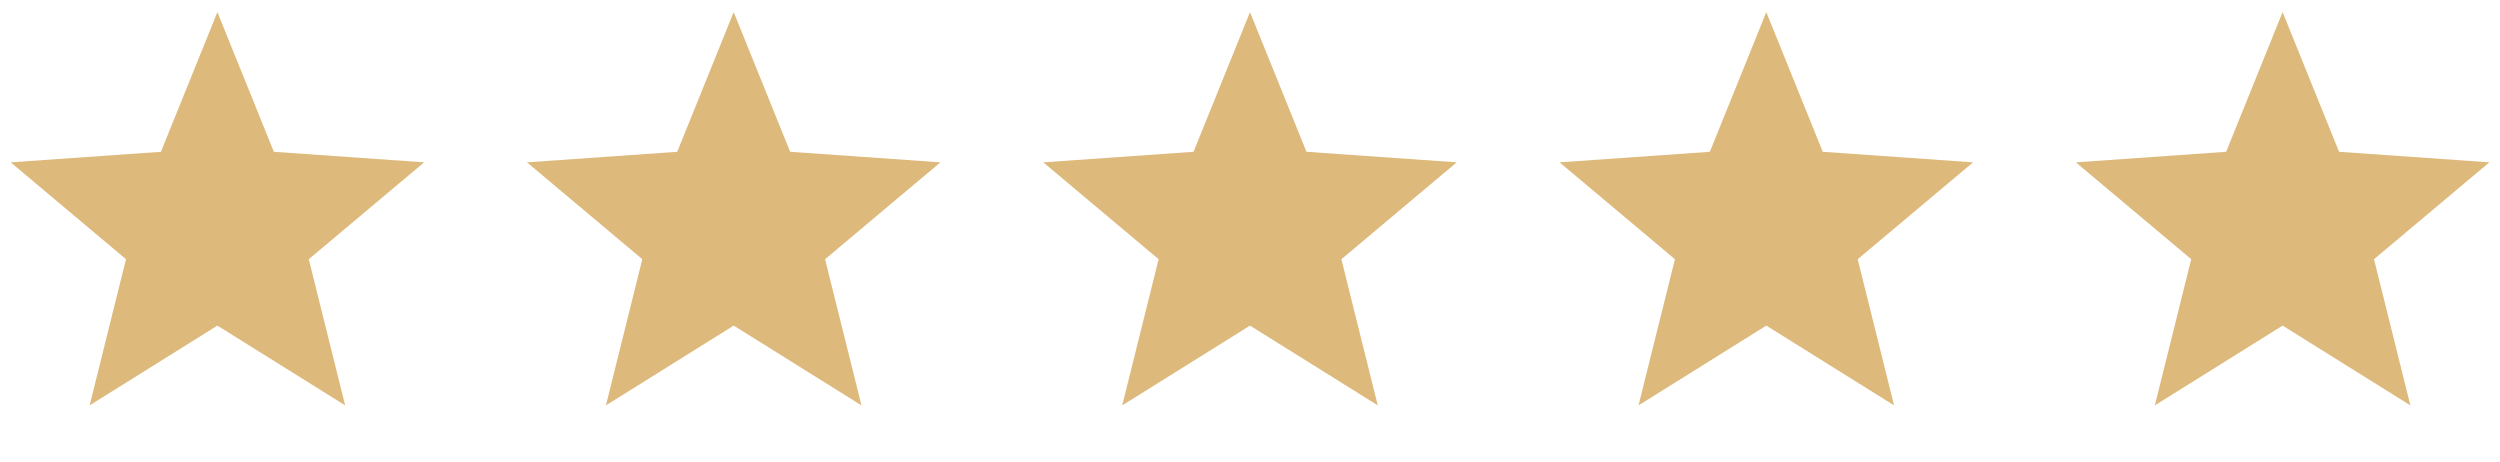 <svg xmlns="http://www.w3.org/2000/svg" fill="none" viewBox="0 0 92 17" height="17" width="92">
<path fill="#DEB97C" d="M8 0.446L10.078 5.586L15.608 5.974L11.363 9.539L12.702 14.918L8 11.982L3.298 14.918L4.637 9.539L0.392 5.974L5.922 5.586L8 0.446Z"></path>
<path fill="#DEB97C" d="M27 0.446L29.078 5.586L34.608 5.974L30.363 9.539L31.702 14.918L27 11.982L22.298 14.918L23.637 9.539L19.392 5.974L24.922 5.586L27 0.446Z"></path>
<path fill="#DEB97C" d="M46 0.446L48.078 5.586L53.608 5.974L49.363 9.539L50.702 14.918L46 11.982L41.298 14.918L42.637 9.539L38.392 5.974L43.922 5.586L46 0.446Z"></path>
<path fill="#DEB97C" d="M65 0.446L67.078 5.586L72.609 5.974L68.363 9.539L69.702 14.918L65 11.982L60.298 14.918L61.637 9.539L57.392 5.974L62.922 5.586L65 0.446Z"></path>
<path fill="#DEB97C" d="M84 0.446L86.078 5.586L91.609 5.974L87.363 9.539L88.702 14.918L84 11.982L79.298 14.918L80.637 9.539L76.391 5.974L81.922 5.586L84 0.446Z"></path>
</svg>
